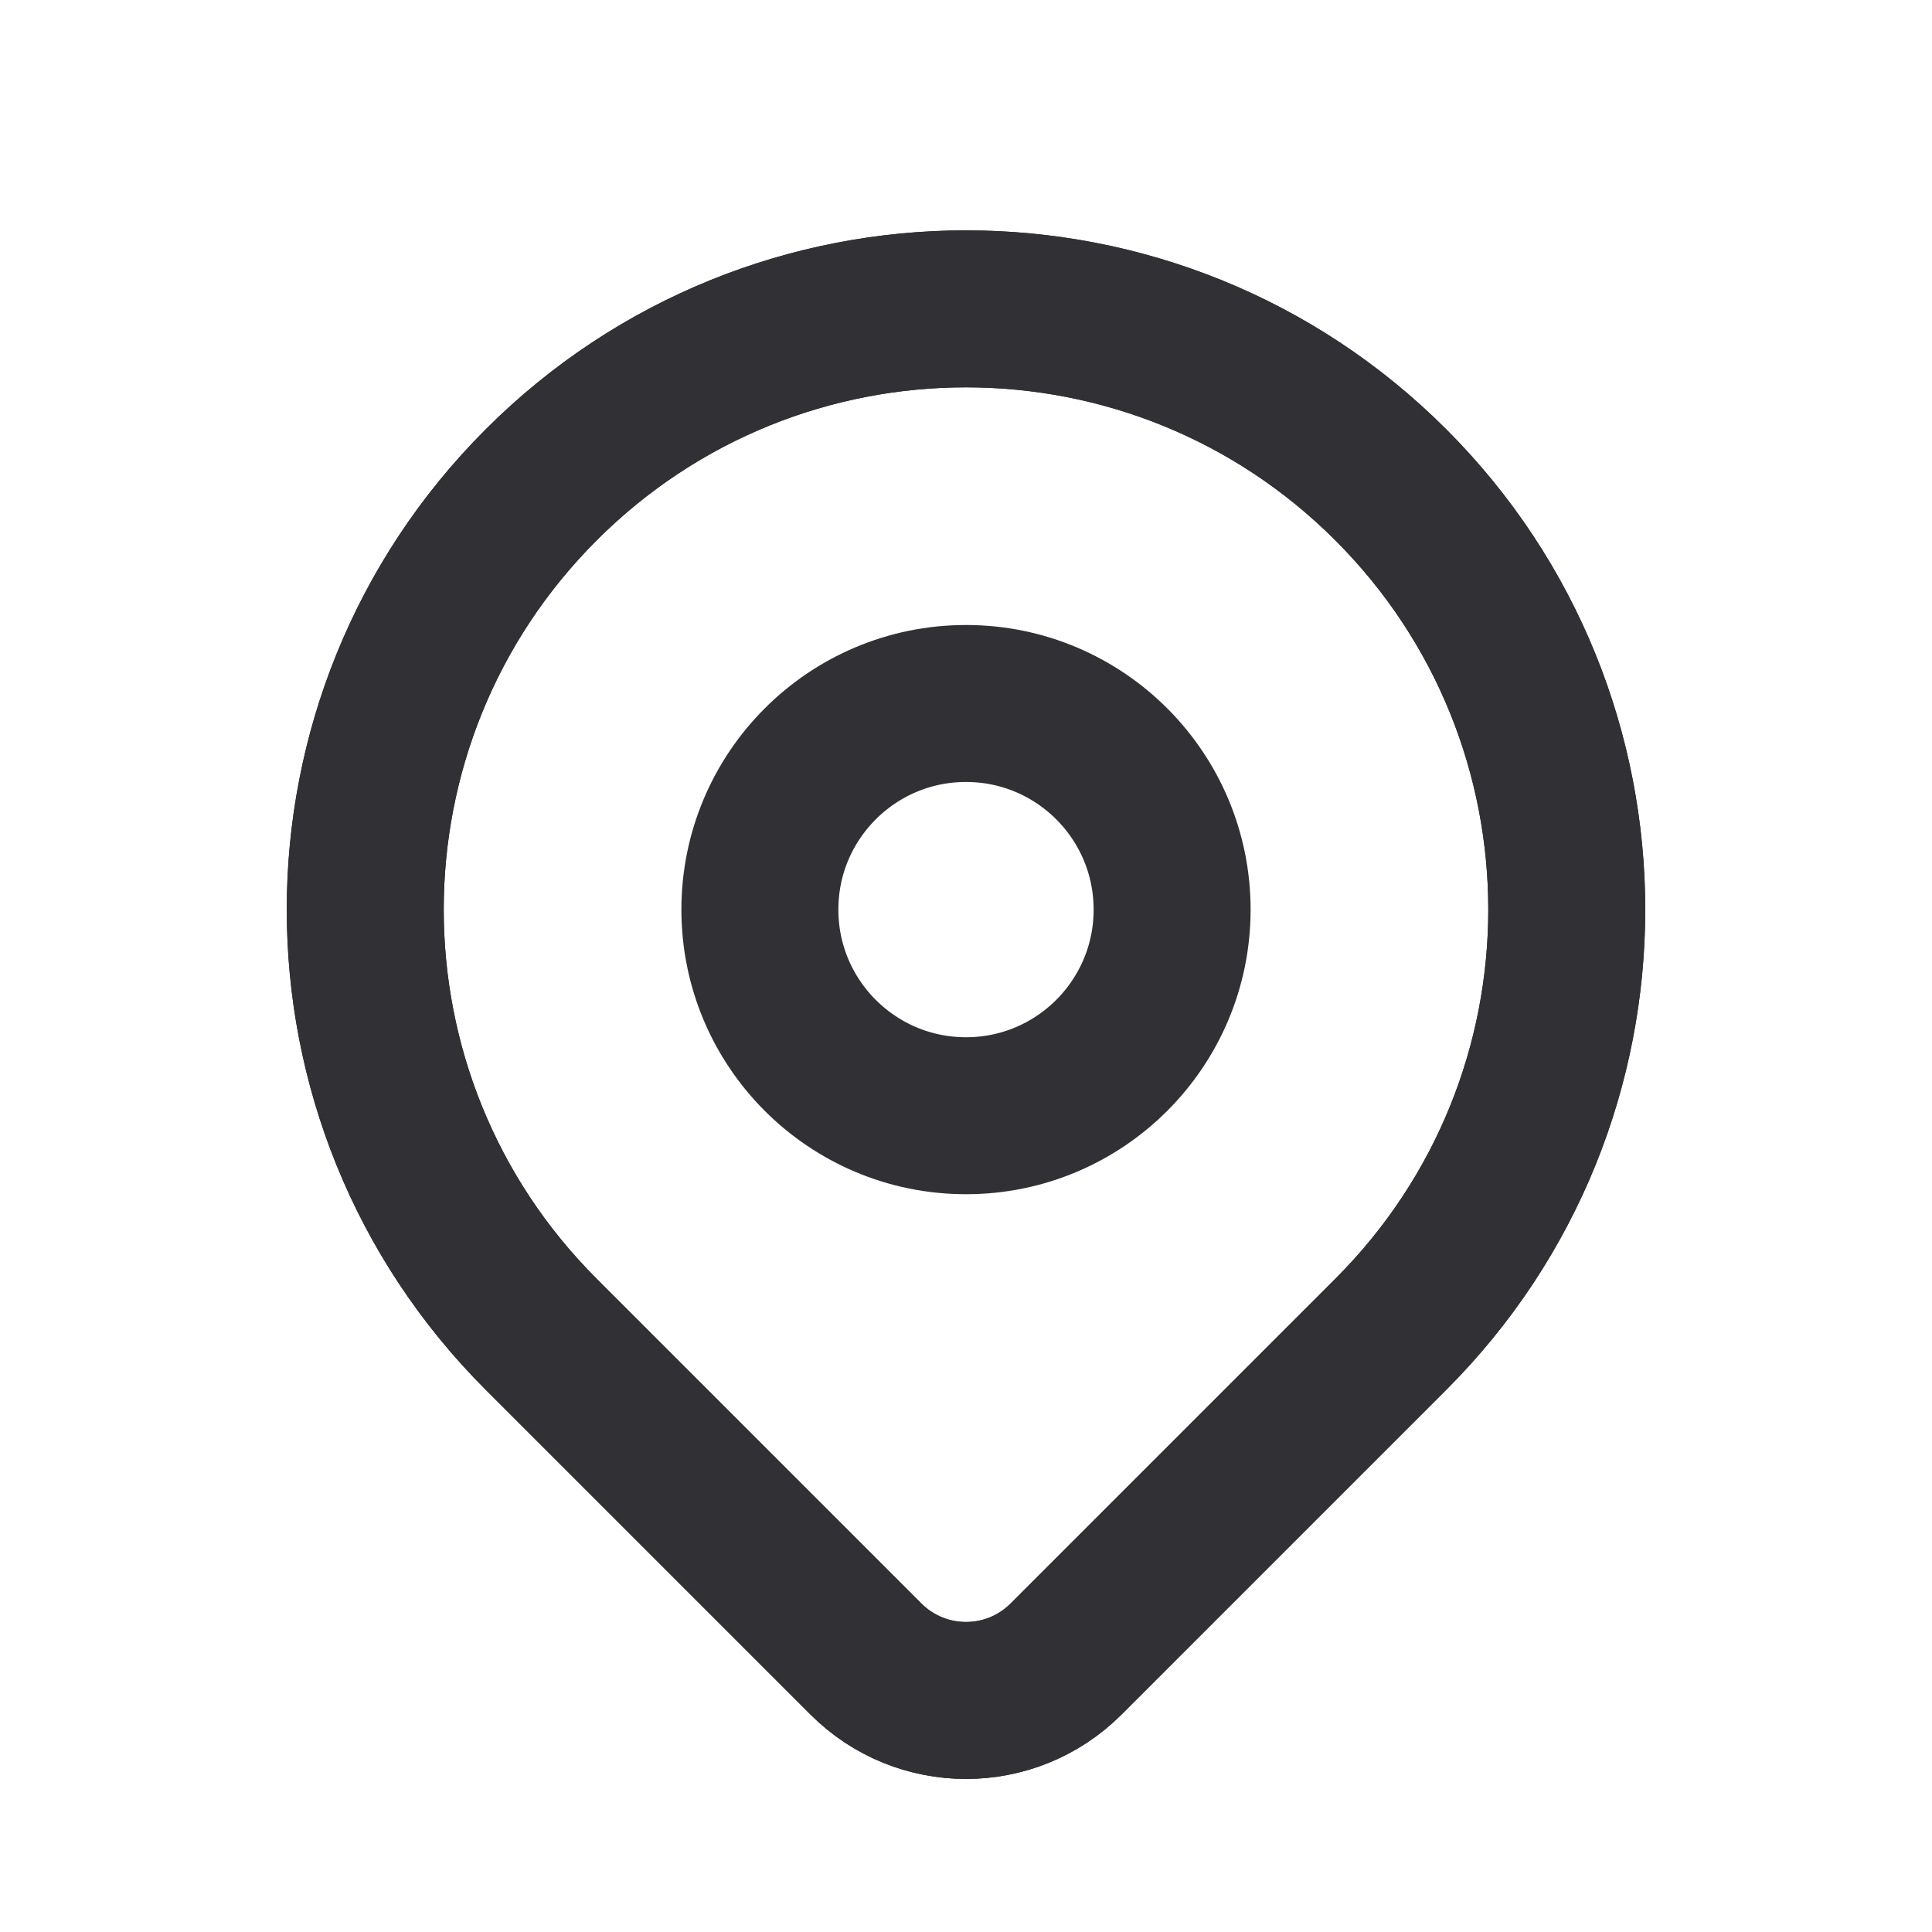 <svg width="16" height="16" viewBox="0 0 16 16" fill="none" xmlns="http://www.w3.org/2000/svg">
<path fill-rule="evenodd" clip-rule="evenodd" d="M11.518 4.015V4.015C13.461 5.958 13.461 9.108 11.518 11.05L8.829 13.739C8.371 14.197 7.629 14.197 7.171 13.739L4.482 11.05C2.539 9.108 2.539 5.958 4.482 4.015V4.015C6.425 2.072 9.575 2.072 11.518 4.015Z" stroke="#313135" stroke-width="1.3" stroke-linecap="round" stroke-linejoin="round"/>
<path fill-rule="evenodd" clip-rule="evenodd" d="M11.518 4.015V4.015C13.461 5.958 13.461 9.108 11.518 11.05L8.829 13.739C8.371 14.197 7.629 14.197 7.171 13.739L4.482 11.05C2.539 9.108 2.539 5.958 4.482 4.015V4.015C6.425 2.072 9.575 2.072 11.518 4.015Z" stroke="#313135" stroke-width="1.3" stroke-linecap="round" stroke-linejoin="round"/>
<circle cx="8" cy="7.533" r="1.707" stroke="#313135" stroke-width="1.3" stroke-linecap="round" stroke-linejoin="round"/>
</svg>
